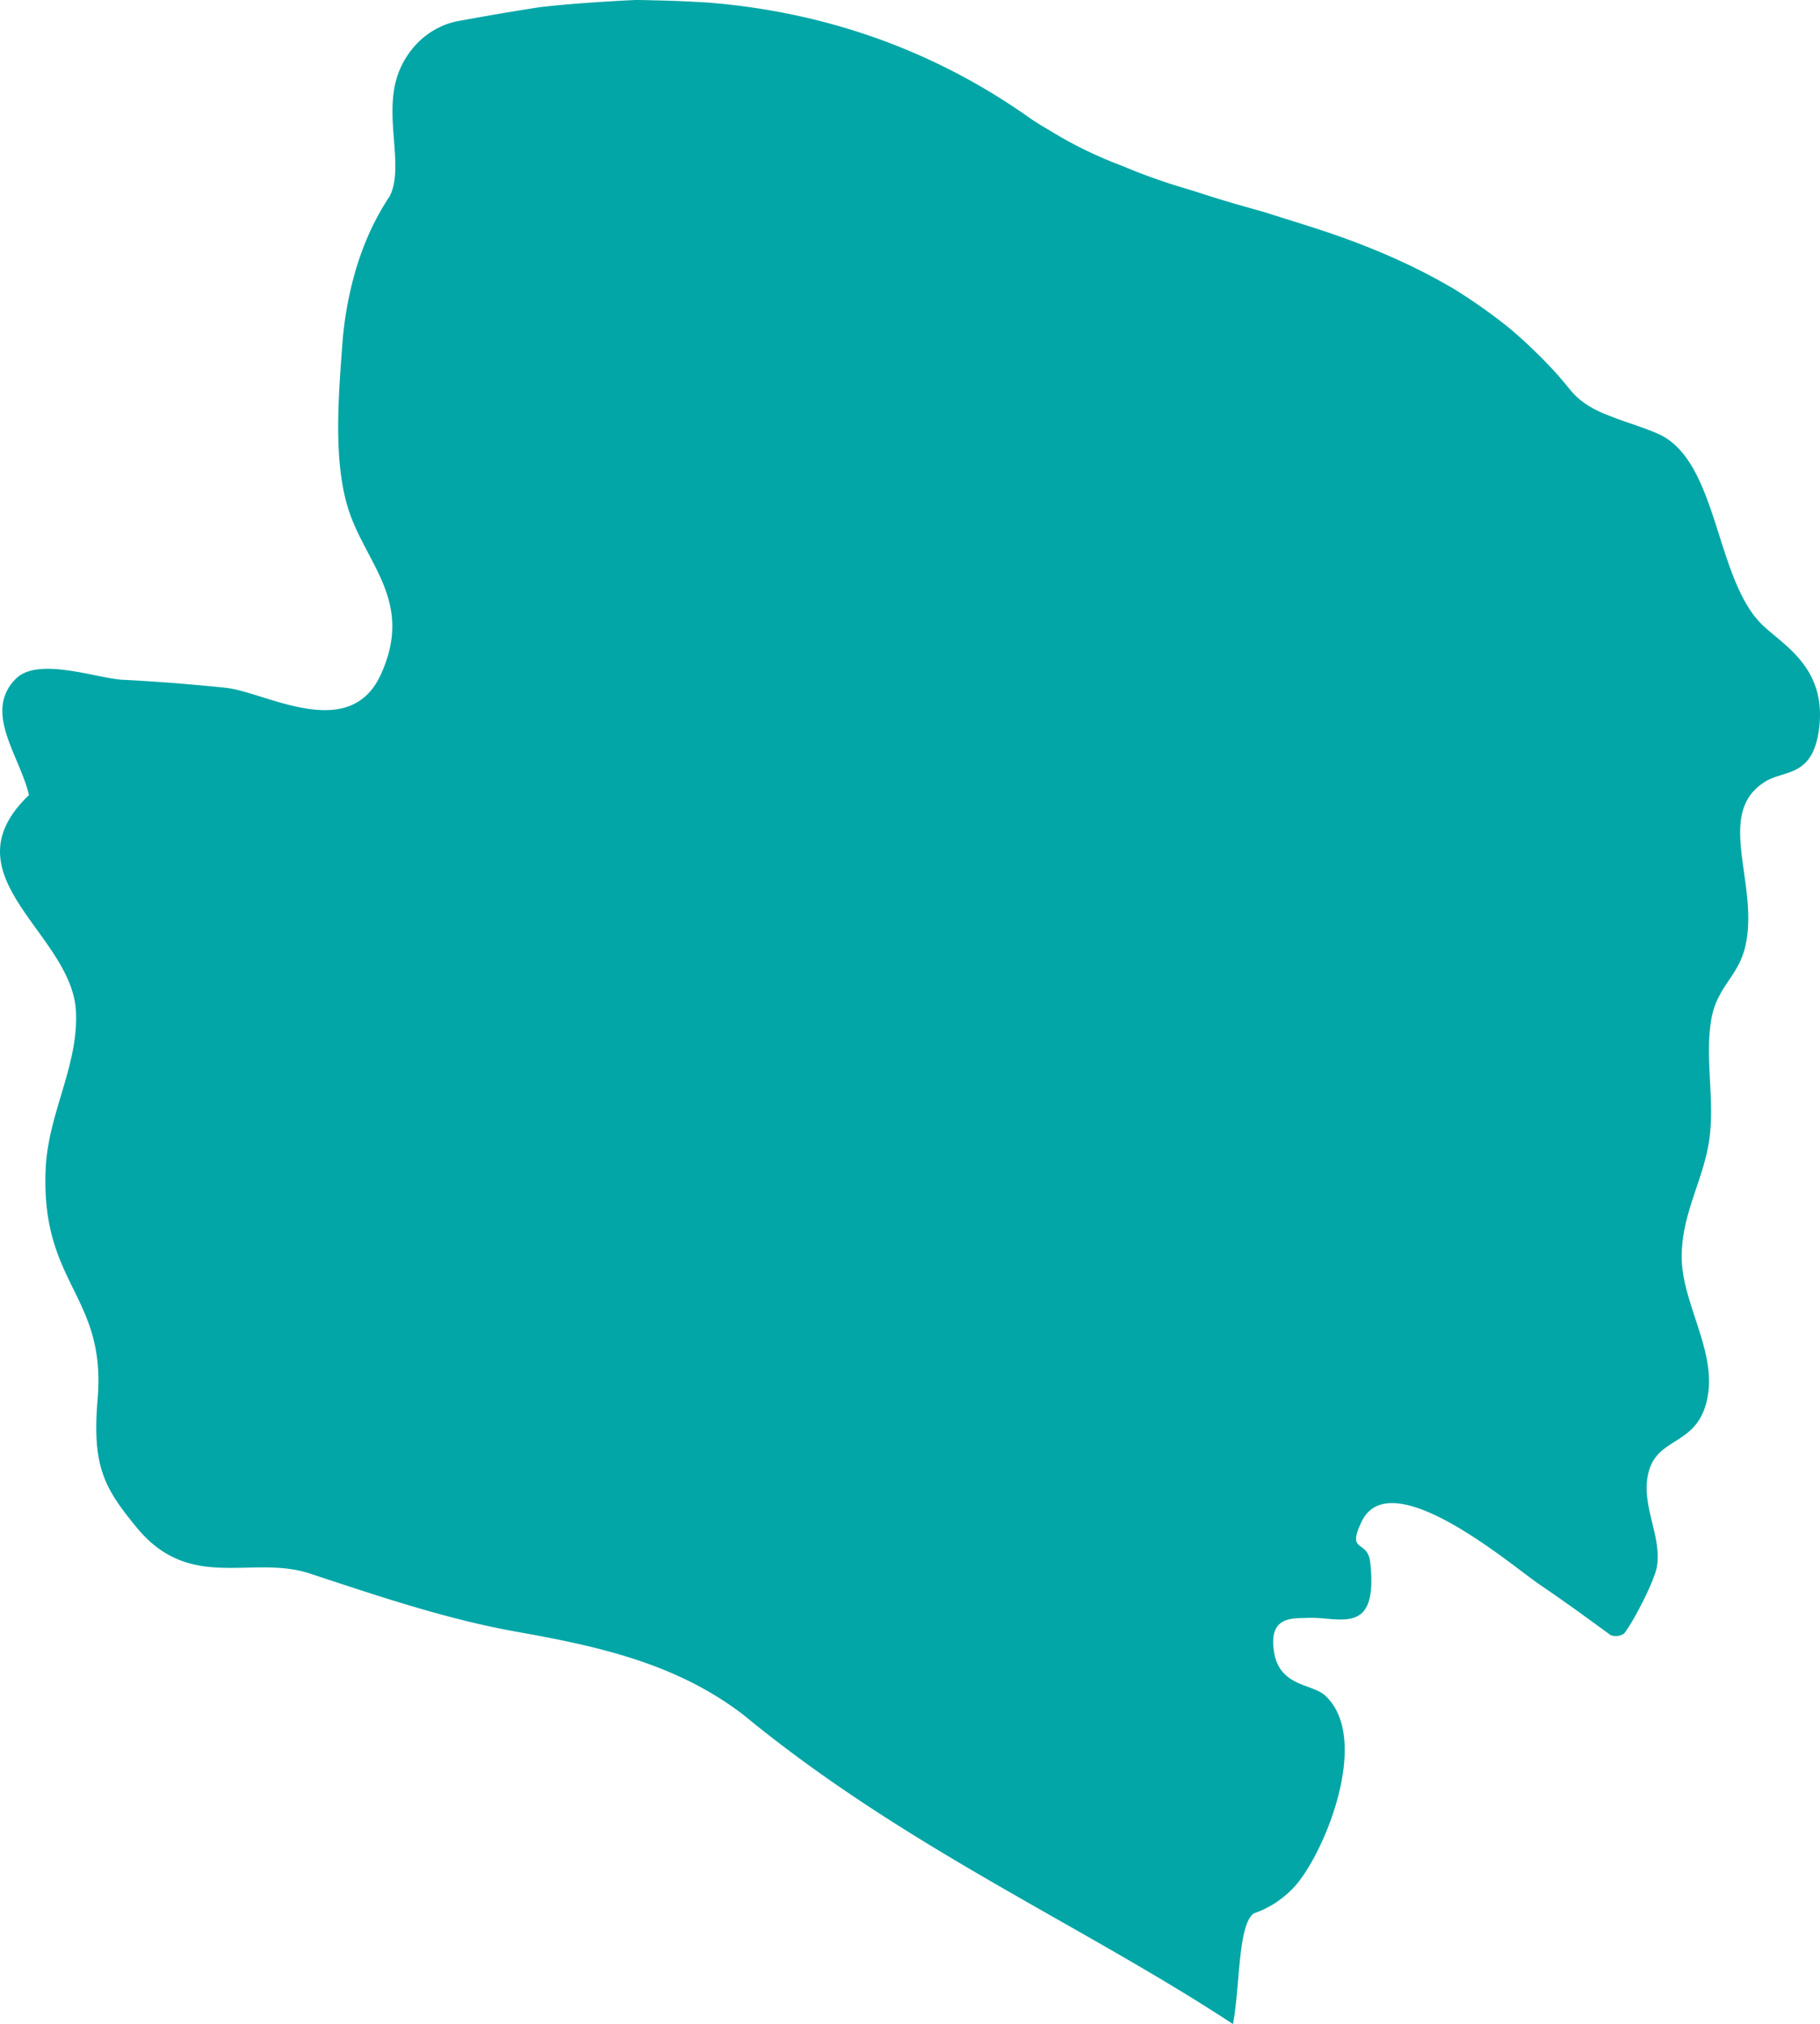 <svg xmlns="http://www.w3.org/2000/svg" width="680.738" height="757" viewBox="0 0 680.738 757"><defs><style>.a{fill:#03a6a6;}</style></defs><g transform="translate(0)"><path class="a" d="M857.932,319.86a16.3,16.3,0,0,1,5.025-9.965c8.346-8.263,30.556.044,40.089.478,6.436.293,12.839.768,19.267,1.224,6.409.551,12.83,1.083,19.24,1.78,14.707,1.6,46.064,20.728,57.833-5.01,12.139-26.569-4.707-40.6-11.579-60.1-6.34-18-4.372-42.495-2.878-62.709A133.984,133.984,0,0,1,989.98,157.1a114.271,114.271,0,0,1,5.224-14.106,99.48,99.48,0,0,1,7.516-13.544c5.847-11.67-3.249-31.736,3.936-47.73,5.1-11.352,14.4-16.393,21.618-17.718,10.191-1.875,20.467-3.648,30.8-5.237,10.353-1.176,20.776-1.862,31.214-2.444l3.916-.191c1.306-.039,2.614.015,3.922.026l7.847.187q7.848.245,15.694.729c41.818,3.31,83.461,16.71,121.416,43.88q2.976,1.928,5.994,3.662c2.006,1.226,4.023,2.446,6.055,3.577,4.063,2.279,8.178,4.332,12.341,6.192q3.121,1.394,6.279,2.65l3.165,1.228,3.168,1.315c4.236,1.712,8.514,3.267,12.827,4.7,4.309,1.483,8.673,2.639,13.029,4.08,4.358,1.424,8.744,2.759,13.15,4.043q3.307.946,6.623,1.89c2.213.6,4.428,1.218,6.632,1.958l13.267,4.178c17.7,5.567,35.3,12.445,52.035,21.971l3.13,1.788q1.549.982,3.094,1.962,3.084,1.989,6.121,4.1c4.047,2.813,8.03,5.773,11.928,8.949q5.819,4.973,11.375,10.537a142.17,142.17,0,0,1,10.762,11.961c4.2,5.237,9.671,8.026,15.611,10.218,5.917,2.364,12.31,4.074,18.3,6.848,21.644,10.746,20.626,54.027,38.061,70.993,7.912,7.7,24.6,16.218,21.189,39.667-2.52,17.325-12.851,14.67-19.852,18.914-19.678,11.929-1.908,38.808-7.781,62.309-2.708,10.835-10.531,14.731-12.578,26.714-2.509,14.69,1.4,30.076-.772,45.13-2.2,15.252-10.472,27.665-10.287,44.134.188,16.673,12.583,34.22,9.808,51.21-3.133,19.182-18.216,15.119-22.049,28.309-3.536,12.168,4.8,24.012,3.012,35.643-.884,5.763-9.4,21.8-12.341,25.284a5.385,5.385,0,0,1-5.007.59q-6.57-4.776-13.154-9.557l-7.055-4.975c-2.348-1.68-4.82-3.29-7.213-4.972-10.814-7.592-55.073-45.119-65.718-22.961-5.809,12.091,2.229,6.477,3.2,15.2,3.107,28.058-11.4,20.287-23.386,20.823-5.565.248-14.865-.9-12.544,12.96,2.139,12.786,14.191,11.6,19.053,16.059,17.681,16.215-.685,60.51-12.082,72.194a39.669,39.669,0,0,1-6.5,5.367,36.416,36.416,0,0,1-7.95,3.891c-6.124,3.772-5.249,27.652-7.926,41.436-27.995-18.408-58.726-34.972-89.872-53-31.167-18.045-62.784-37.61-93.118-62.557-25.429-19.588-55.28-25.872-85.059-31.192-26.286-4.7-51.4-13.259-77.282-21.765-21.629-7.11-44.63,7.043-64.538-17-12.562-15.171-16.872-23.289-14.782-48.332C896.681,540.4,872.214,536.7,874,493.538c.87-21.062,12.3-38.614,11.339-59.119-1.372-29.312-49.295-50.58-17.57-80.951C865.17,342.372,856.711,330.393,857.932,319.86Z" transform="translate(-856.932 -56.114)"/></g></svg>